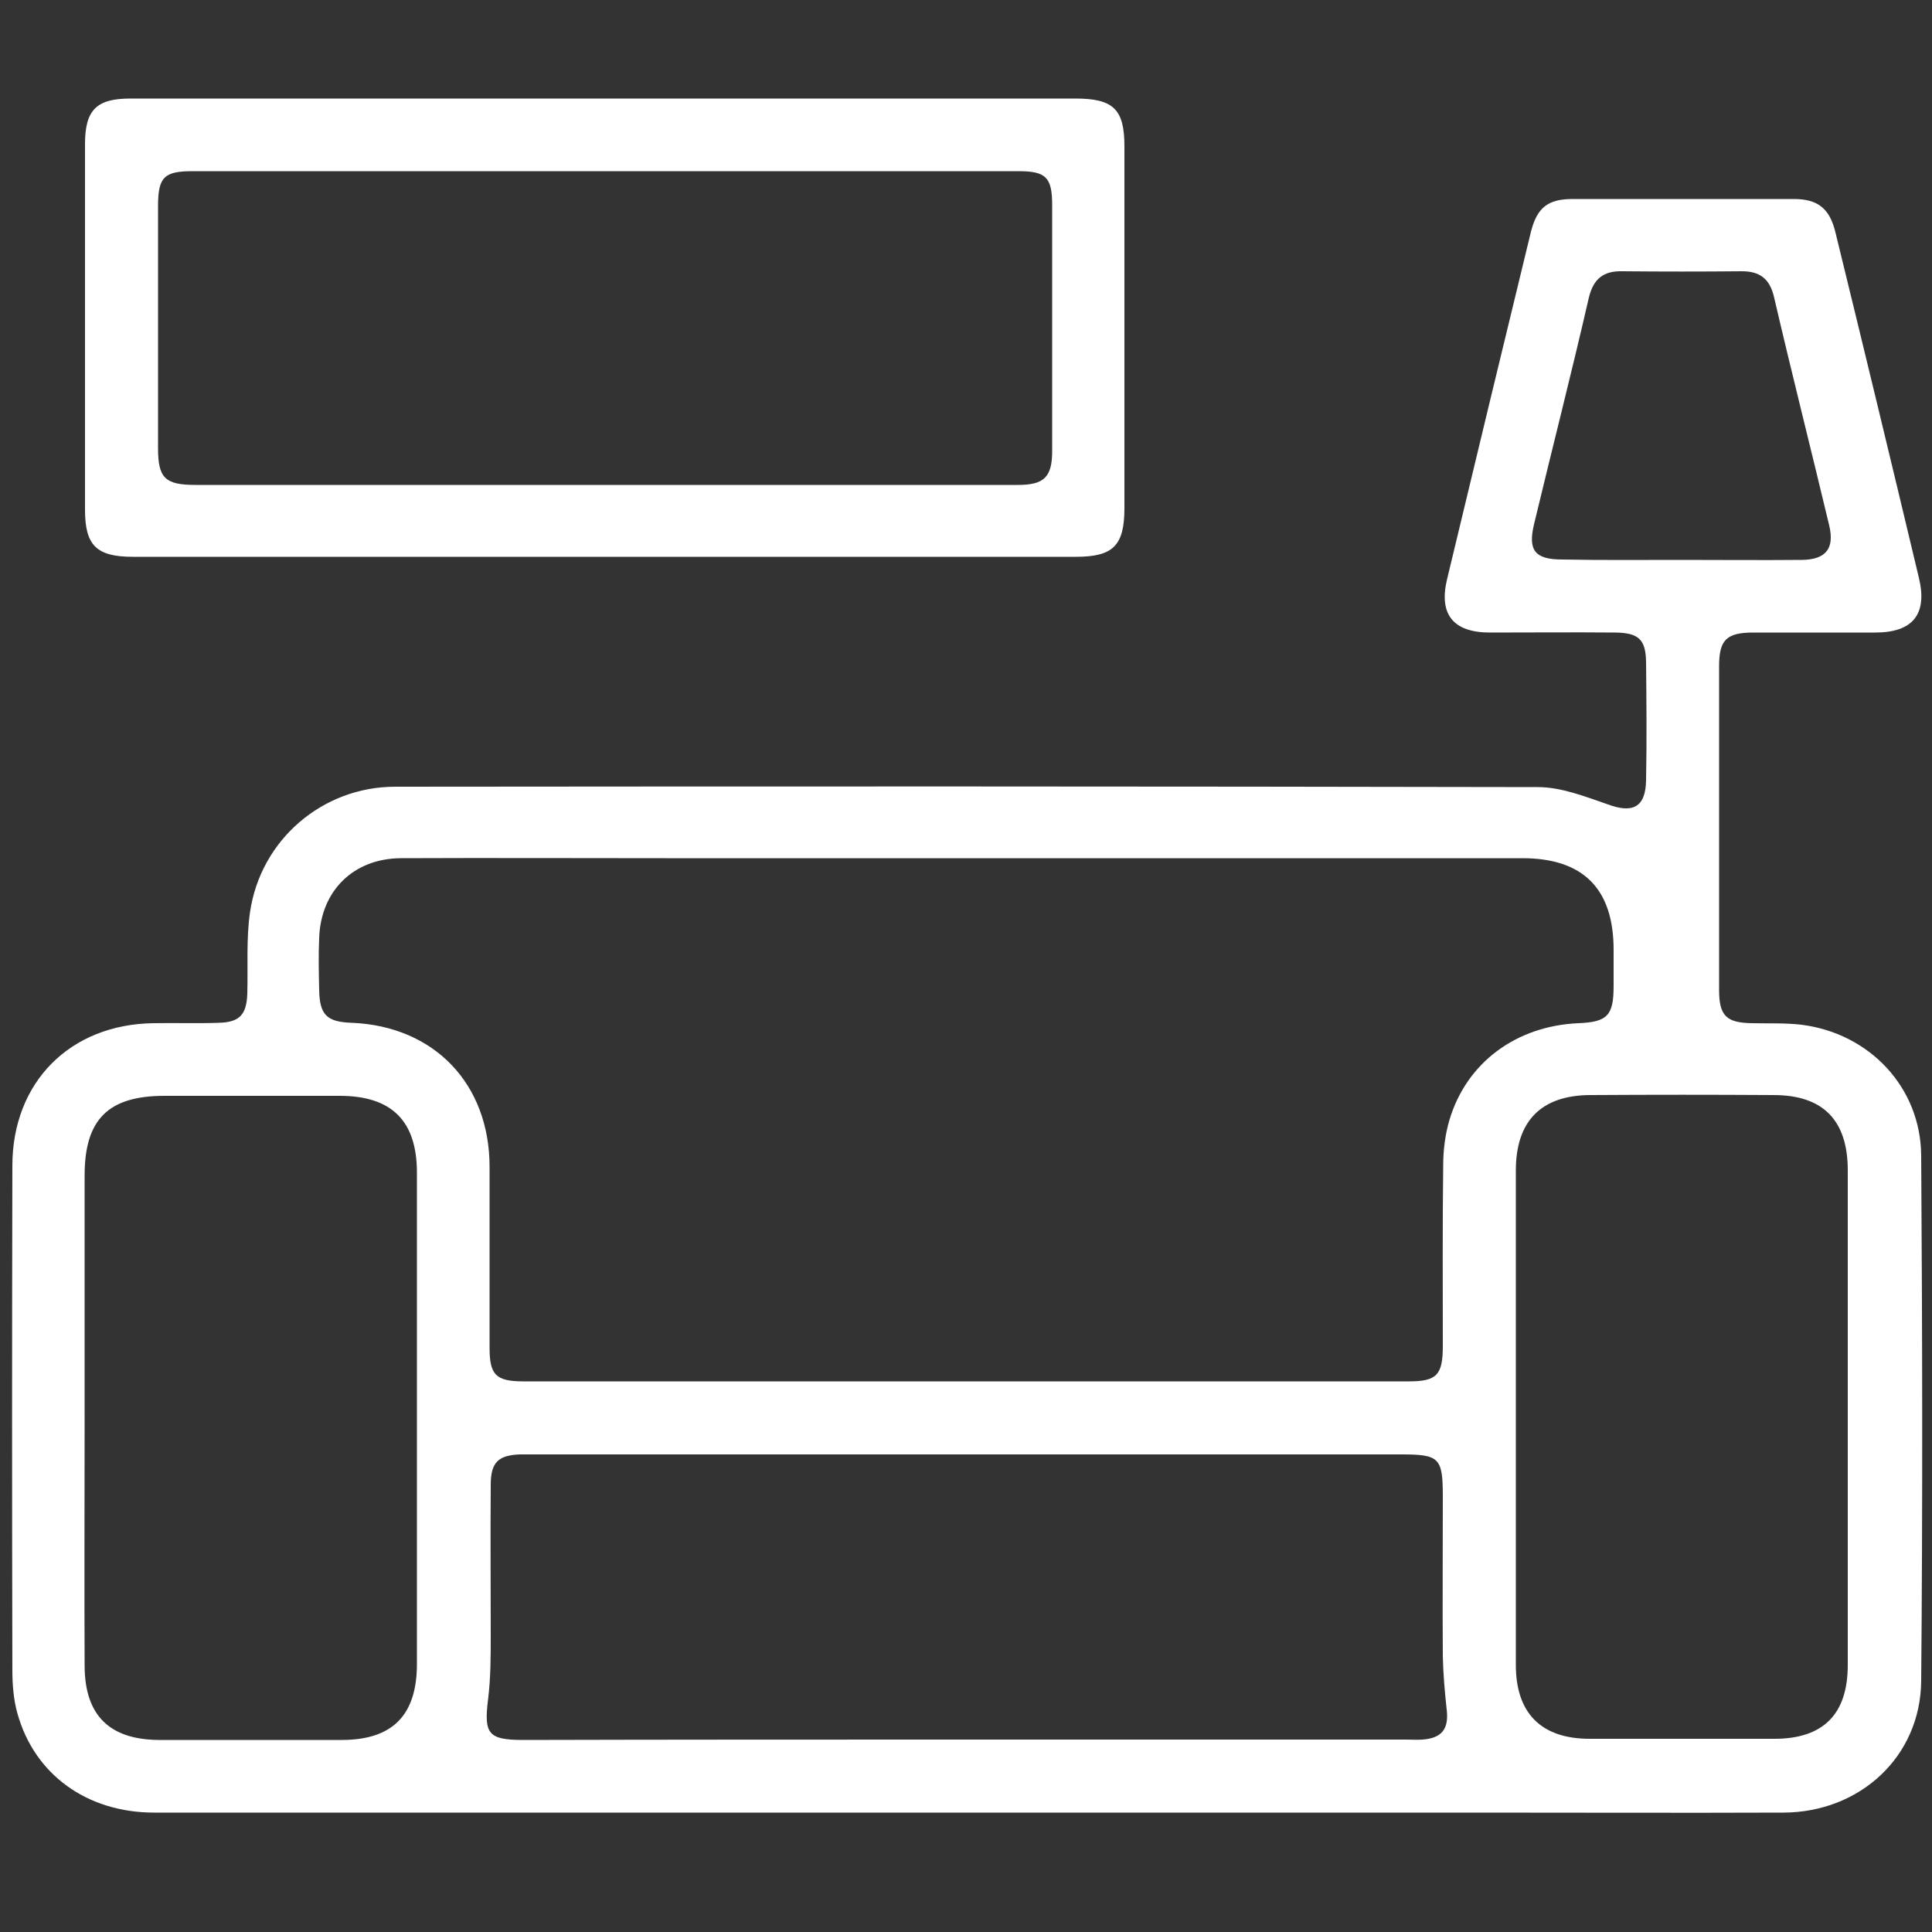 <?xml version="1.0" encoding="utf-8"?>
<!-- Generator: Adobe Illustrator 23.0.3, SVG Export Plug-In . SVG Version: 6.00 Build 0)  -->
<svg version="1.1" fill="#fff" id="Слой_1" xmlns="http://www.w3.org/2000/svg" xmlns:xlink="http://www.w3.org/1999/xlink" x="0px" y="0px"
	 viewBox="0 0 500 500" style="enable-background:new 0 0 500 500;" xml:space="preserve">
<rect x="0" y="0" width="500" height="500" fill="#333333" stroke="none"/>
<g id="GhN33s.tif">
	<g>
		<path d="M249.9,469.1c-70,0-140,0-210,0c-17.3,0-31-9.8-35.4-25.7c-1-3.5-1.3-7.5-1.3-11.1c-0.1-43.6-0.1-87,0-130.6
			c0-21.6,14.9-36.6,36.5-36.9c5.6-0.1,11.1,0.1,16.8-0.1c5.5-0.1,7.3-2.1,7.5-7.5c0.2-7.1-0.3-14.2,0.7-21.1
			c2.7-18.7,18.7-32.5,37.6-32.5c98.6-0.1,197.1-0.1,295.7,0.1c6,0,12.1,2.4,17.9,4.4c6.6,2.5,10,0.9,10.1-6.2
			c0.2-10.2,0.1-20.4,0-30.6c-0.1-5.8-1.9-7.5-7.9-7.6c-10.8-0.1-21.7,0-32.5,0c-9.5,0-13.3-4.7-11.1-13.8
			c7.2-30,14.4-59.9,21.7-89.9c1.6-6.3,4.4-8.5,10.8-8.5c19,0,38.1,0,57.2,0c6.2,0,9.3,2.4,10.8,8.6c7.3,29.8,14.5,59.6,21.6,89.4
			c2.3,9.5-1.6,14.2-11.3,14.2c-10.5,0-21,0-31.5,0c-7,0-8.9,1.9-8.9,8.7c0,27.9,0,55.9,0,83.8c0,6.7,1.9,8.5,8.5,8.6
			c4.2,0.1,8.6-0.1,12.8,0.4c17.6,2.2,30.9,16.2,31,33.9c0.3,45.3,0.4,90.7,0,136c-0.2,19.5-15.8,33.9-35.6,34
			c-26.6,0.1-53.2,0-79.8,0C337.6,469.1,293.8,469.1,249.9,469.1z M250.6,222.1c-26.1,0-52.2,0-78.4,0c-22.9,0-45.6-0.1-68.5,0
			c-12.2,0.1-20.7,8.4-21.1,20.7c-0.2,4.4-0.1,8.9,0,13.3c0.1,6.5,1.9,8.4,8.5,8.6c21.3,0.9,35.6,15.8,35.6,37.3
			c0,15.6,0,31.2,0,46.8c0,7,1.6,8.7,8.8,8.7c76.4,0,152.7,0,229.1,0c7.3,0,8.8-1.7,8.8-9.2c0-15.6-0.1-31.2,0.1-46.8
			c0-3.8,0.5-7.9,1.6-11.6c4.4-14.9,17.3-24.4,33.4-25.1c7.5-0.3,9.1-2,9.1-9.6c0-3.2,0-6.2,0-9.4c0-15.8-7.9-23.7-23.6-23.7
			C346.2,222.1,298.4,222.1,250.6,222.1z M250,450.2c37.9,0,75.8,0,113.8,0c1.5,0,3,0.1,4.4,0c5-0.4,6.8-2.8,6.2-7.8
			c-0.5-4.5-0.9-9.2-1-13.7c-0.1-13.8,0-27.6,0-41.4c0-10.1-0.9-10.9-10.9-10.9c-74.8,0-149.7,0-224.5,0c-1.2,0-2.3,0-3.4,0
			c-5.7,0.2-7.6,2.1-7.6,7.9c-0.1,13,0,25.9,0,38.9c0,5.5,0,11.1-0.7,16.7c-1.1,8.9,0.1,10.4,9.2,10.4
			C173.5,450.2,211.8,450.2,250,450.2z M21.9,366.7c0,21.5-0.1,43,0,64.6c0.1,12.7,6.5,18.9,19.2,19c15.8,0,31.5,0,47.3,0
			c13.2,0,19.5-6.4,19.5-19.7c0-42.4,0-84.8,0-127.1c0-13.4-6.5-19.9-20-19.9c-15.1,0-30.3,0-45.3,0c-14.6,0-20.7,6.1-20.7,20.6
			C21.9,325,21.9,345.9,21.9,366.7z M478.2,367c0-21.4,0-42.7,0-64.1c0-13-6.4-19.5-19.2-19.5c-15.8-0.1-31.5-0.1-47.3,0
			c-12.8,0-19.4,6.7-19.4,19.5c0,42.7,0,85.4,0,128c0,12.5,6.6,19.1,19.1,19.1c16,0,31.8,0,47.8,0c12.7,0,19-6.4,19-19.1
			C478.2,409.7,478.2,388.4,478.2,367z M434.9,144.9c10.5,0,21,0.1,31.5,0c6.2-0.1,8.4-3,7-8.9c-4.7-19.7-9.7-39.4-14.3-59.2
			c-1.1-4.6-3.6-6.6-8.3-6.6c-10.3,0.1-20.7,0.1-31,0c-4.8-0.1-7.4,1.9-8.6,6.8c-4.5,19.6-9.5,39.1-14.2,58.7
			c-1.6,6.7,0.2,9.1,7.3,9.1C414.6,145,424.8,144.9,434.9,144.9z"/>
		<path d="M156.6,25.5c40.6,0,81.1,0,121.7,0c9.9,0,12.7,2.8,12.7,12.4c0,31.2,0,62.4,0,93.6c0,9.8-3,12.6-12.6,12.6
			c-81.3,0-162.6,0-244,0c-9.5,0-12.4-3-12.4-12.2c0-31.5,0-63.1,0-94.6c0-8.9,3-11.8,11.8-11.8C74.7,25.5,115.6,25.5,156.6,25.5z
			 M156.5,125.5c35.6,0,71.3,0,106.9,0c6.8,0,8.9-2,8.9-8.8c0-21.2,0-42.4,0-63.6c0-7.2-1.6-8.8-8.7-8.8c-71.3,0-142.5,0-213.8,0
			c-7.4,0-8.9,1.6-8.9,9.1c0,20.9,0,41.7,0,62.6c0,7.7,1.8,9.5,9.7,9.5C85.8,125.5,121.1,125.5,156.5,125.5z"/>
	</g>
</g>
</svg>
